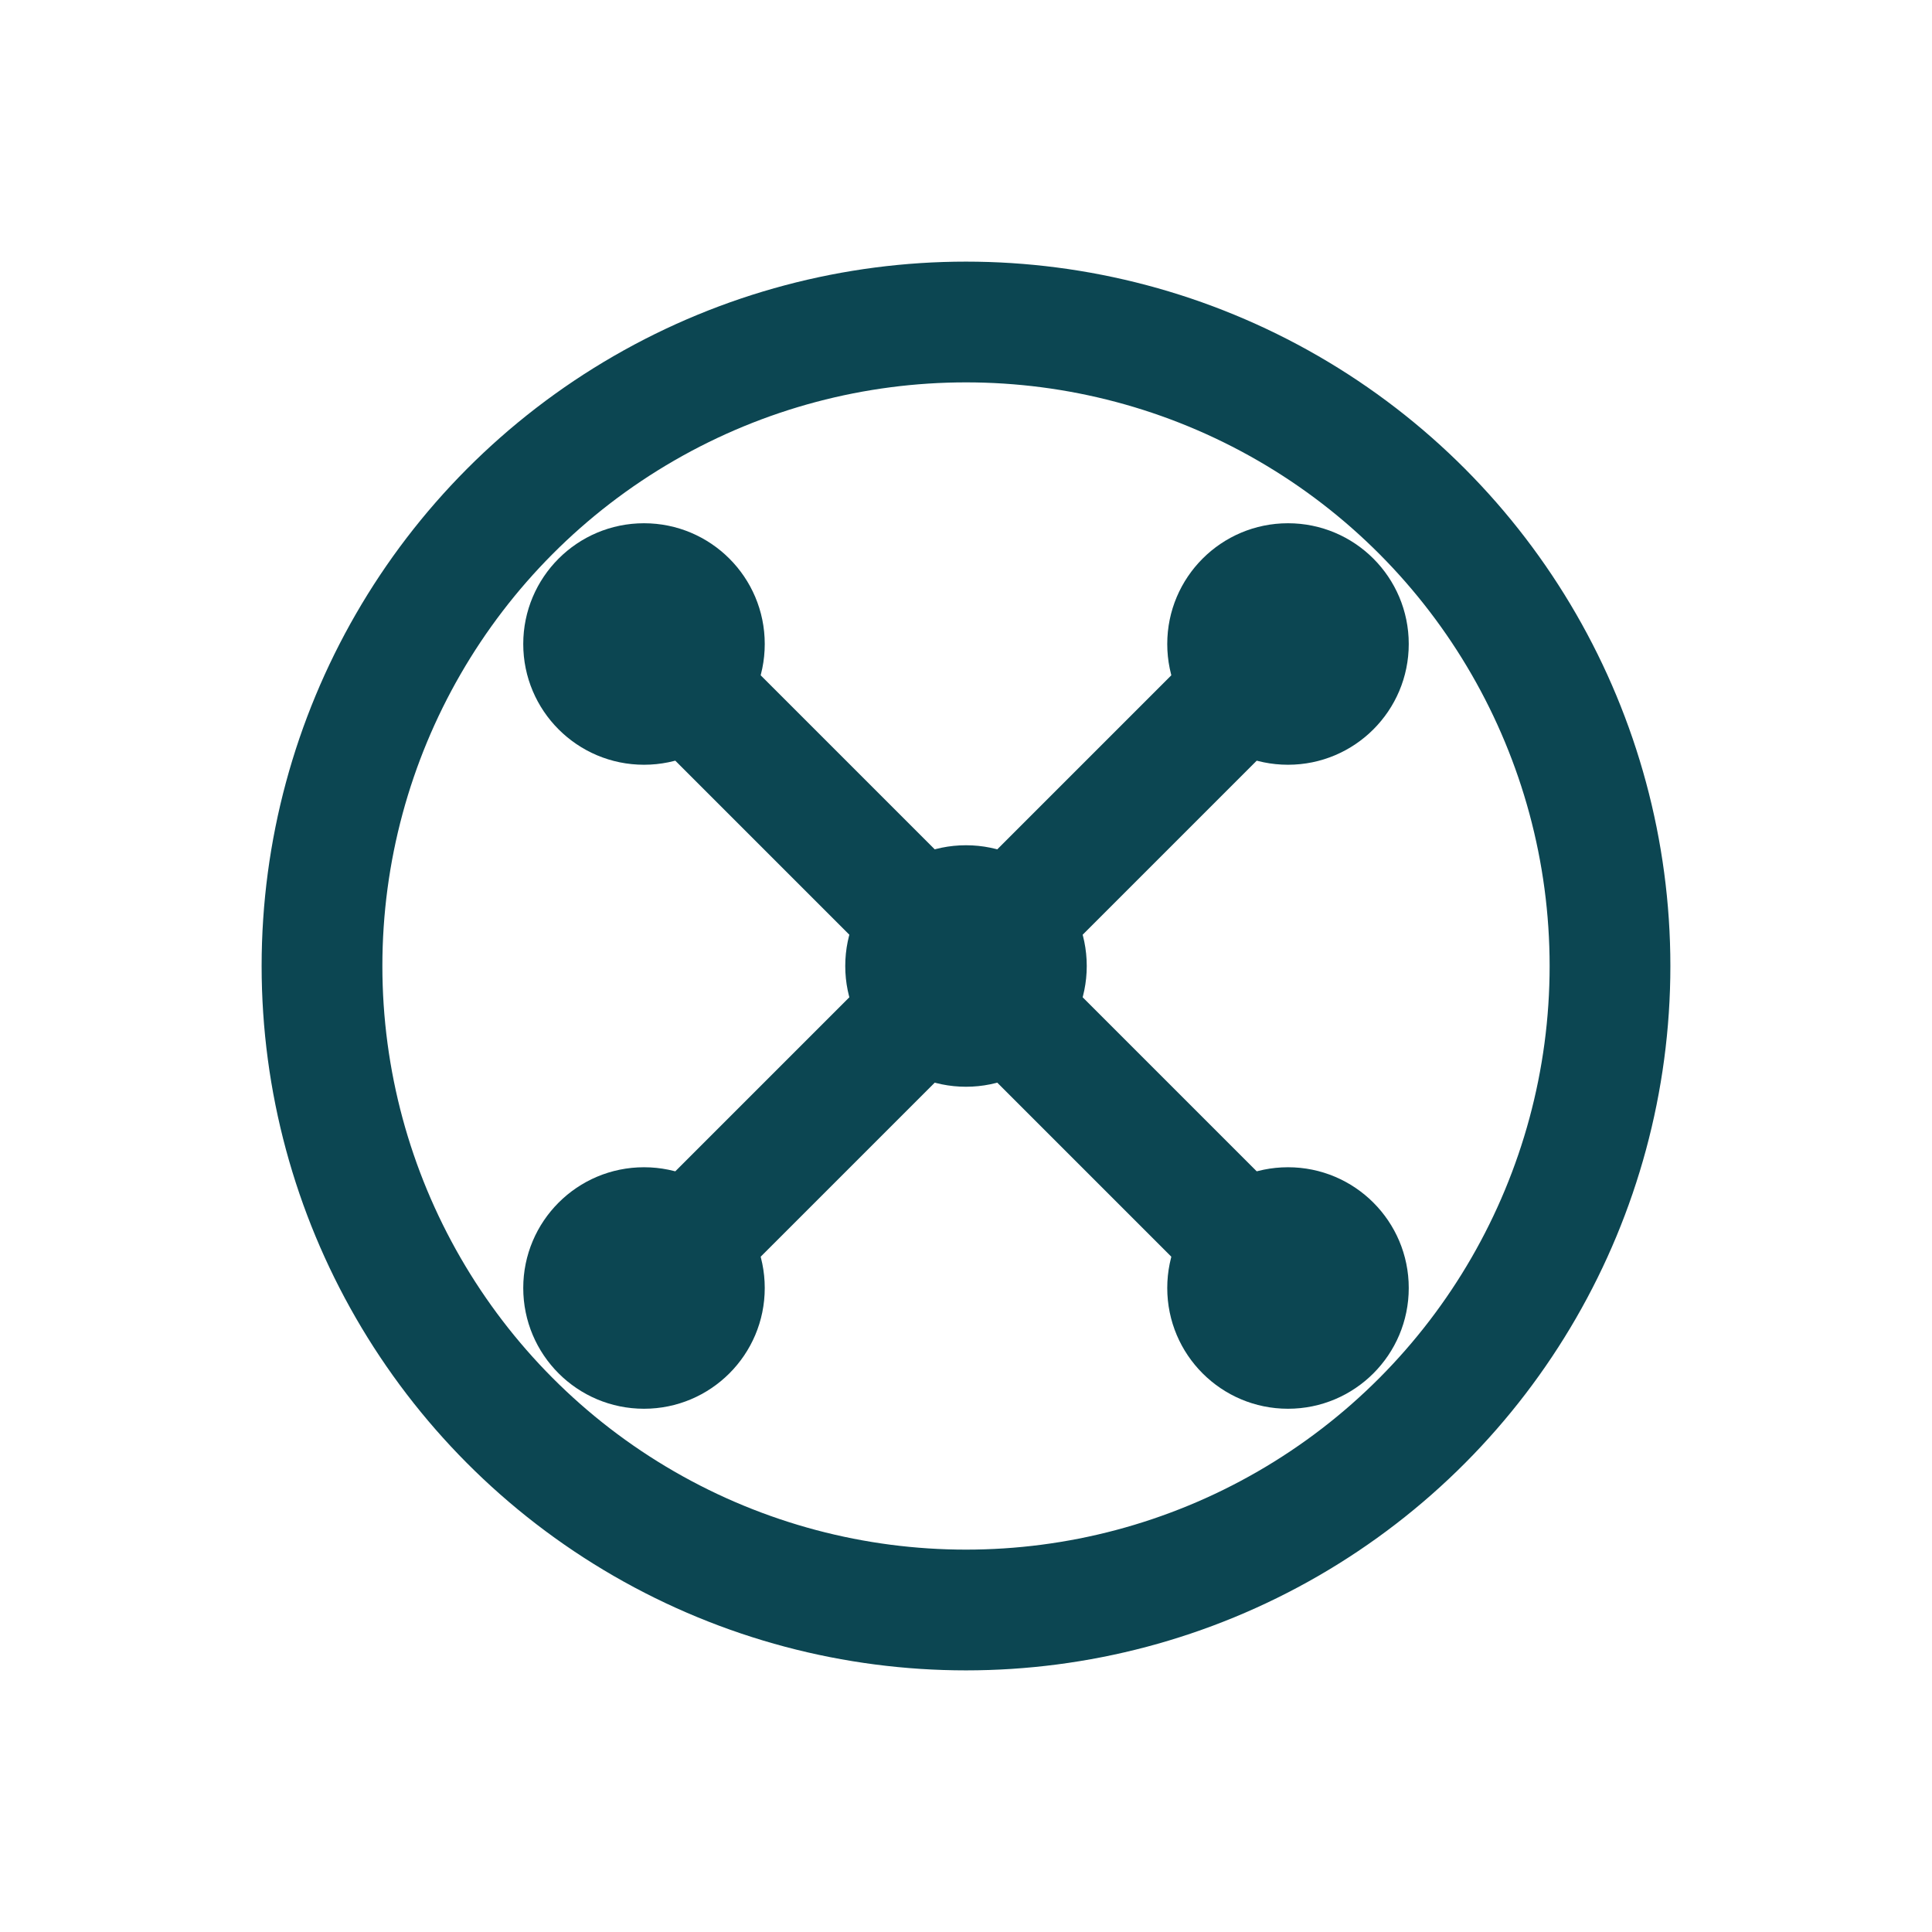 <svg xmlns="http://www.w3.org/2000/svg" viewBox="0 0 24 24" fill="none"><circle cx="12" cy="12" r="8" stroke="#0C4652" stroke-width="1.5"></circle><path d="M8 8L16 16M16 8L8 16" stroke="#0C4652" stroke-width="1.5" stroke-linecap="round"></path><circle cx="8" cy="8" r="1.5" fill="#0C4652"></circle><circle cx="16" cy="8" r="1.5" fill="#0C4652"></circle><circle cx="8" cy="16" r="1.5" fill="#0C4652"></circle><circle cx="16" cy="16" r="1.5" fill="#0C4652"></circle><circle cx="12" cy="12" r="1.5" fill="#0C4652"></circle></svg>